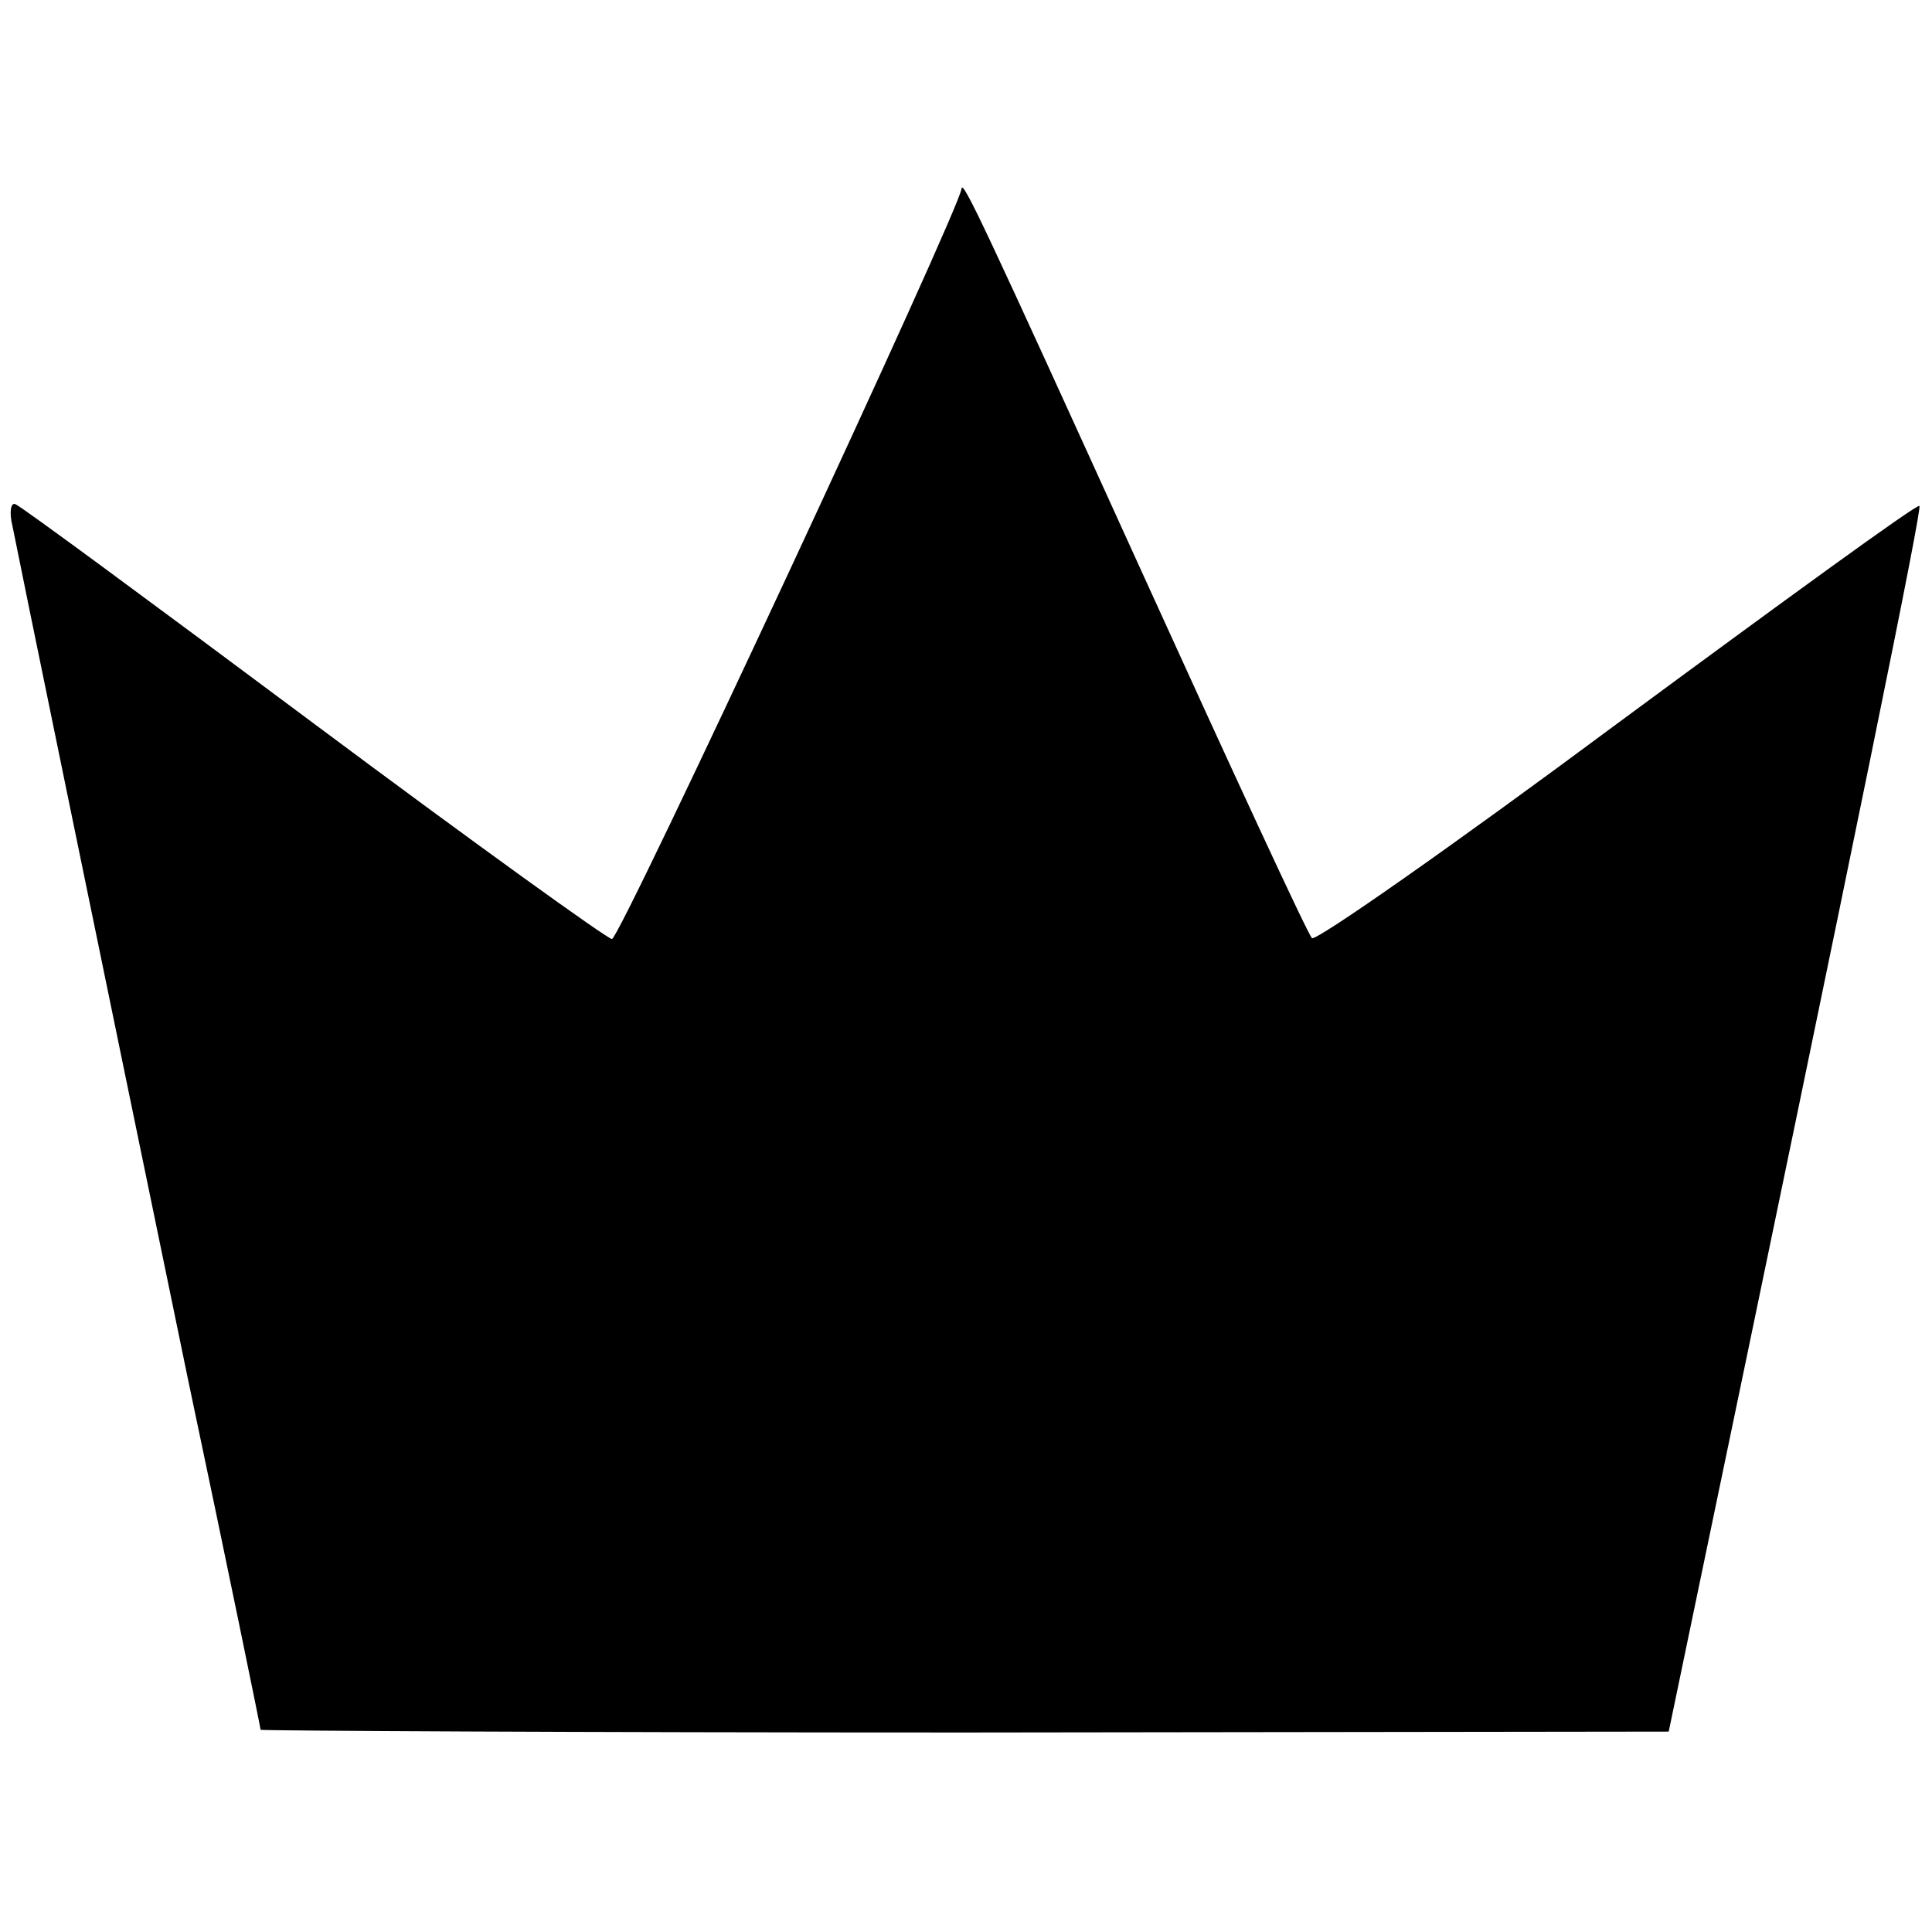 <?xml version="1.0" standalone="no"?>
<!DOCTYPE svg PUBLIC "-//W3C//DTD SVG 20010904//EN"
 "http://www.w3.org/TR/2001/REC-SVG-20010904/DTD/svg10.dtd">
<svg version="1.0" xmlns="http://www.w3.org/2000/svg"
 width="215pt" height="215pt" viewBox="0 0 215 215"
 preserveAspectRatio="xMidYMid meet">
<g transform="translate(0,215) scale(0.1,-0.1)"
fill="#000000" stroke="none">
<path d="M1070 1940 c-1 -21 -380 -835 -389 -835 -5 0 -155 108 -332 240 -177
132 -326 242 -332 244 -5 2 -7 -9 -3 -25 7 -36 89 -435 195 -948 45 -213 81
-389 81 -391 0 -1 353 -3 784 -3 l783 1 21 101 c195 935 261 1260 258 1263 -2
3 -153 -107 -336 -242 -183 -136 -336 -243 -340 -239 -5 5 -90 189 -190 409
-175 385 -199 436 -200 425z"/>
</g>
</svg>
